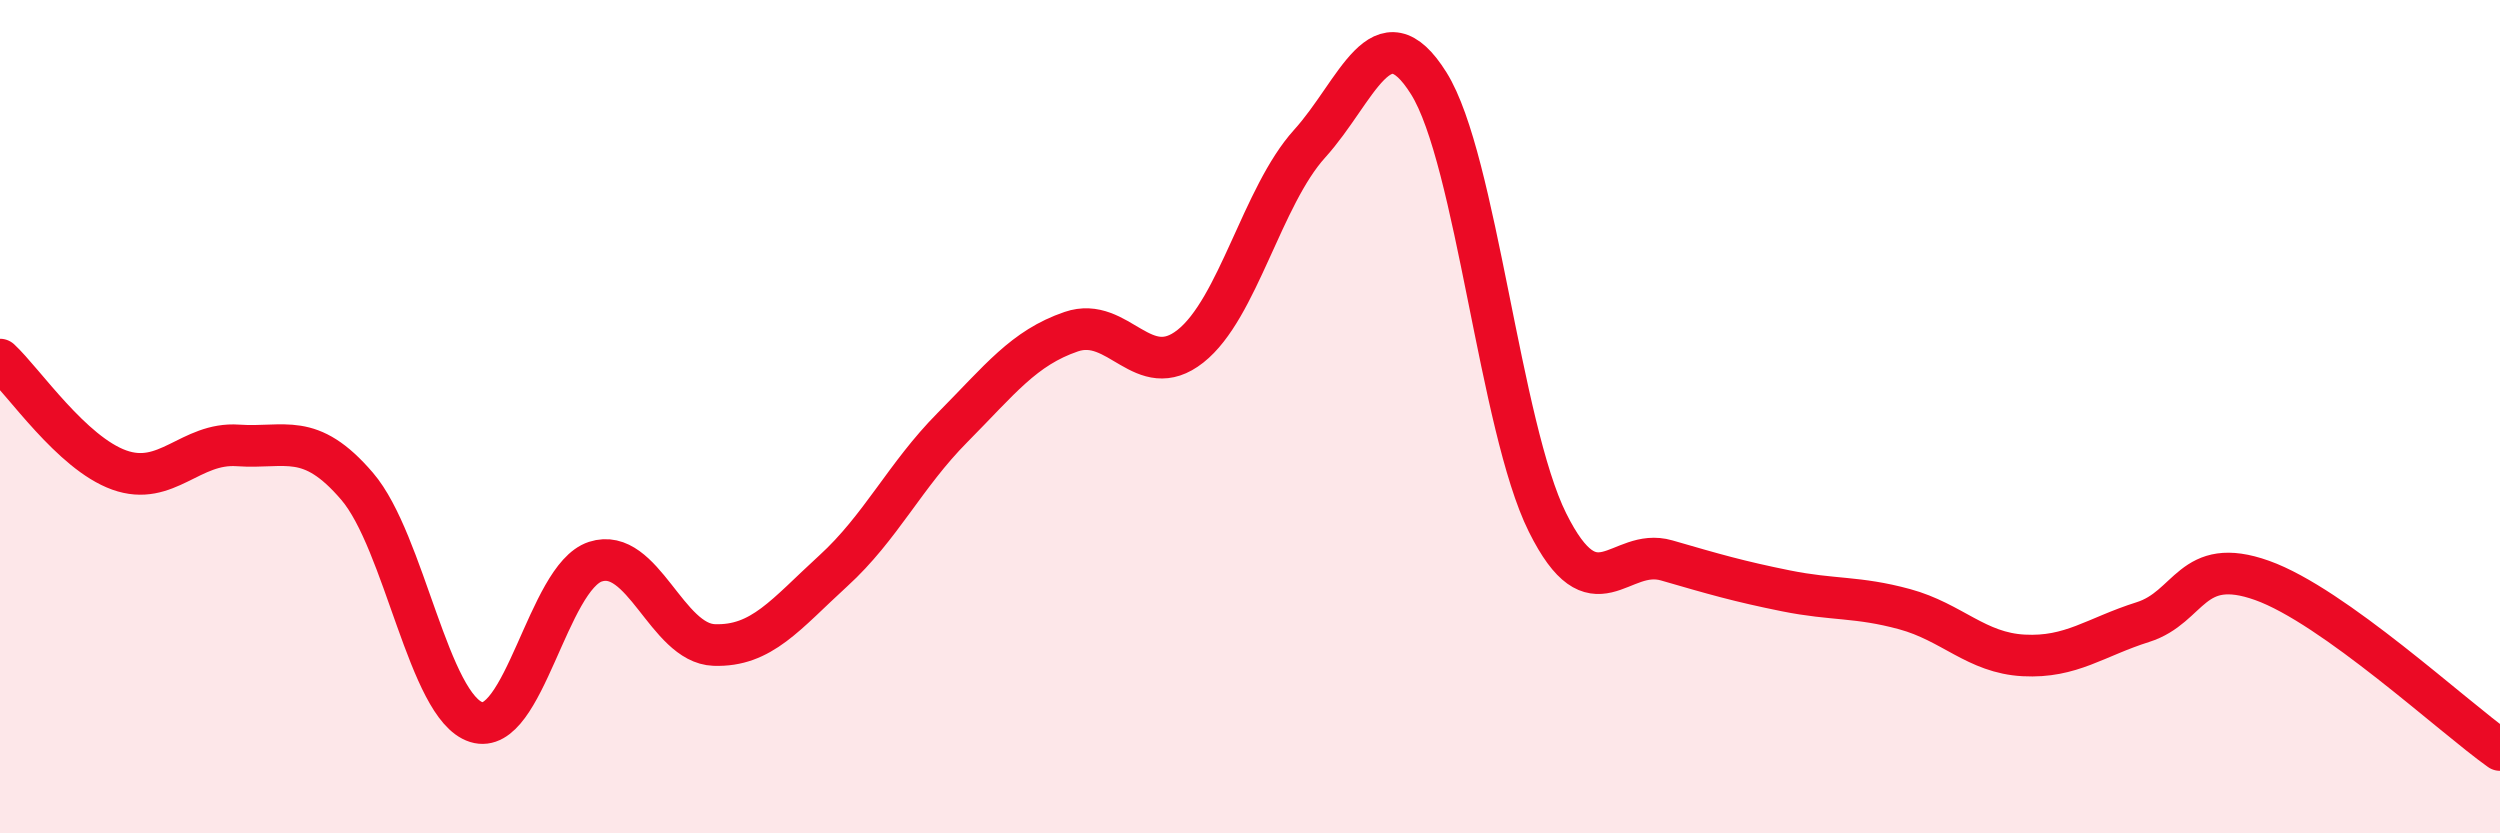 
    <svg width="60" height="20" viewBox="0 0 60 20" xmlns="http://www.w3.org/2000/svg">
      <path
        d="M 0,8.63 C 0.57,9.16 1.72,10.87 2.86,11.28 C 4,11.69 4.57,10.61 5.71,10.69 C 6.85,10.77 7.43,10.34 8.57,11.67 C 9.71,13 10.29,16.97 11.43,17.33 C 12.57,17.69 13.15,13.85 14.29,13.48 C 15.43,13.11 16,15.44 17.14,15.48 C 18.28,15.52 18.86,14.74 20,13.7 C 21.14,12.66 21.72,11.41 22.86,10.26 C 24,9.11 24.57,8.35 25.71,7.96 C 26.85,7.57 27.43,9.21 28.57,8.31 C 29.71,7.41 30.29,4.71 31.43,3.45 C 32.57,2.19 33.15,0.18 34.29,2 C 35.43,3.82 36,10.25 37.14,12.54 C 38.28,14.83 38.86,13.12 40,13.45 C 41.14,13.78 41.72,13.95 42.86,14.18 C 44,14.41 44.57,14.31 45.71,14.62 C 46.85,14.93 47.43,15.67 48.57,15.73 C 49.71,15.79 50.29,15.29 51.43,14.93 C 52.57,14.57 52.58,13.32 54.29,13.93 C 56,14.54 58.86,17.19 60,18L60 20L0 20Z"
        fill="#EB0A25"
        opacity="0.1"
        stroke-linecap="round"
        stroke-linejoin="round"
      />
      <path
        d="M 0,8.63 C 0.57,9.16 1.72,10.87 2.86,11.28 C 4,11.69 4.57,10.61 5.71,10.69 C 6.85,10.77 7.43,10.34 8.57,11.67 C 9.71,13 10.29,16.97 11.43,17.33 C 12.57,17.69 13.15,13.85 14.29,13.48 C 15.43,13.11 16,15.44 17.14,15.48 C 18.28,15.52 18.86,14.74 20,13.7 C 21.14,12.66 21.72,11.41 22.86,10.26 C 24,9.11 24.57,8.35 25.71,7.96 C 26.85,7.57 27.43,9.21 28.57,8.31 C 29.71,7.41 30.29,4.71 31.43,3.45 C 32.57,2.19 33.15,0.18 34.29,2 C 35.43,3.82 36,10.25 37.14,12.54 C 38.28,14.83 38.86,13.12 40,13.45 C 41.14,13.78 41.72,13.95 42.86,14.18 C 44,14.41 44.57,14.31 45.71,14.62 C 46.85,14.93 47.43,15.67 48.57,15.73 C 49.71,15.79 50.29,15.29 51.43,14.93 C 52.57,14.57 52.58,13.32 54.29,13.93 C 56,14.54 58.86,17.19 60,18"
        stroke="#EB0A25"
        stroke-width="1"
        fill="none"
        stroke-linecap="round"
        stroke-linejoin="round"
      />
    </svg>
  